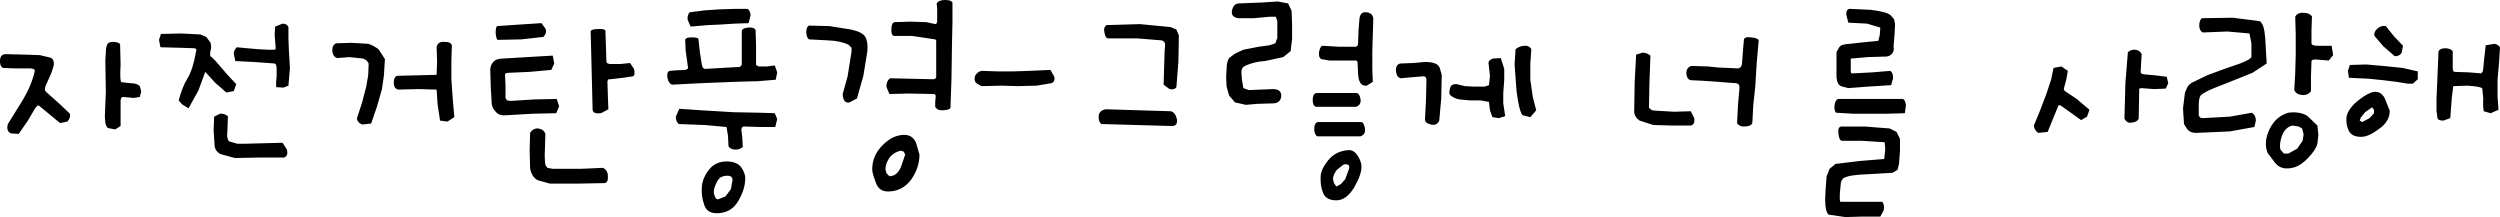 <?xml version="1.0" encoding="UTF-8" standalone="no"?>
<svg xmlns:xlink="http://www.w3.org/1999/xlink" height="22.05px" width="253.95px" xmlns="http://www.w3.org/2000/svg">
  <g transform="matrix(1.0, 0.0, 0.0, 1.0, -28.2, -673.15)">
    <path d="M236.8 680.05 L237.6 679.9 238.25 680.35 238.1 681.2 237.85 682.15 237.85 682.25 237.95 682.4 239.15 683.2 240.45 684.3 240.2 685.0 239.6 685.35 238.7 684.7 237.5 683.85 237.3 683.85 237.2 684.1 236.75 685.2 236.2 686.55 235.25 686.65 Q234.85 686.4 234.8 685.9 L235.4 684.45 236.05 682.75 236.55 681.25 236.8 680.05 M220.15 686.2 L220.85 686.55 221.2 687.25 221.2 688.45 221.1 689.8 220.95 690.4 220.45 690.7 217.9 690.85 Q216.05 690.9 215.45 691.25 L215.3 691.45 215.2 691.65 215.1 692.7 Q215.05 693.6 215.15 693.65 L216.95 693.65 219.4 693.65 Q219.65 693.95 219.55 694.5 L219.2 695.15 217.4 695.15 215.65 695.2 213.95 694.95 Q213.6 694.65 213.6 693.35 L213.65 692.3 213.75 691.05 214.05 690.3 214.65 689.8 217.15 689.5 219.6 689.3 219.7 688.35 219.65 687.6 217.25 687.45 215.3 687.45 Q215.0 687.4 214.95 686.7 214.85 686.05 215.25 686.0 L217.6 686.0 220.15 686.2 M218.1 683.2 L219.85 683.2 221.5 683.2 Q221.75 683.3 221.8 683.85 L221.7 684.65 220.0 684.7 218.1 684.7 216.4 684.7 214.7 684.6 Q214.5 684.35 214.55 683.85 214.6 683.35 214.9 683.2 L216.4 683.2 218.1 683.2 M215.95 675.45 L215.75 674.65 Q215.7 674.1 216.1 674.05 L218.25 674.15 Q219.85 674.35 220.25 674.7 L220.6 675.1 220.7 675.6 220.65 676.6 220.55 677.85 Q220.65 678.35 220.35 678.65 220.05 678.95 219.55 678.9 L217.95 678.95 216.2 679.1 216.2 679.85 216.2 680.45 216.25 680.6 216.55 680.6 218.4 680.5 220.2 680.35 Q220.5 680.5 220.5 681.1 L220.3 681.8 217.9 681.95 215.95 682.1 215.2 681.9 Q214.8 681.7 214.75 680.95 L214.75 679.65 214.75 678.45 215.0 678.0 Q215.15 677.7 215.65 677.65 L217.45 677.45 219.0 677.3 219.15 676.7 219.2 675.95 217.85 675.55 215.95 675.45 M194.4 678.7 L195.05 678.5 Q195.5 678.5 195.85 678.8 L195.75 681.6 195.7 684.1 196.0 684.35 196.5 684.4 198.25 684.5 199.95 684.45 200.3 685.15 Q200.4 685.8 199.95 685.9 L197.95 685.9 196.15 685.85 194.75 685.4 Q194.25 685.05 194.2 684.55 L194.25 681.5 194.4 678.7 M199.5 680.6 Q199.5 680.0 200.0 679.85 L201.7 679.9 202.65 680.0 203.65 680.05 204.8 680.1 205.05 679.95 205.15 679.65 205.25 678.3 205.35 677.15 Q205.45 676.85 206.1 676.95 206.75 677.0 206.85 677.25 L206.65 679.5 206.5 681.95 206.3 683.8 206.2 685.65 Q206.1 685.95 205.5 686.0 204.9 686.05 204.65 685.65 L204.75 683.75 204.9 682.05 204.85 681.75 204.6 681.6 203.8 681.55 202.6 681.45 201.1 681.35 200.0 681.3 Q199.55 681.25 199.5 680.6 M164.0 690.4 Q163.65 690.85 163.6 691.3 L163.7 691.75 163.95 692.1 164.4 691.85 164.85 691.35 165.2 690.4 Q165.45 689.75 164.7 689.85 L164.0 690.4 M165.15 688.4 Q165.7 688.35 166.1 688.95 166.5 689.55 166.5 690.1 166.5 690.9 165.75 692.2 164.95 693.5 163.95 693.5 162.9 693.5 162.6 692.75 162.3 692.0 162.35 691.1 162.35 690.4 163.1 689.45 163.85 688.5 165.15 688.4 M162.05 685.55 L166.5 685.55 Q166.75 685.6 166.85 686.2 166.95 686.8 166.4 687.0 L162.0 687.0 Q161.7 686.8 161.7 686.25 161.7 685.65 162.05 685.55 M166.2 676.2 L166.3 675.0 Q166.4 674.3 167.05 674.4 167.65 674.5 167.7 675.05 L167.6 678.35 167.6 680.2 167.65 681.45 167.05 681.85 Q166.55 681.9 166.35 681.5 166.2 681.3 166.15 680.6 L166.1 679.45 166.05 679.35 165.95 679.3 164.0 679.3 163.25 679.3 162.4 679.15 Q162.1 678.95 162.2 678.35 162.35 677.8 162.55 677.8 L164.25 677.9 165.95 677.9 166.1 677.8 166.15 677.6 166.2 676.2 M179.4 679.55 Q179.4 679.25 179.85 679.1 L180.65 679.05 181.0 680.15 181.0 681.25 180.9 682.65 180.9 683.65 181.0 684.3 181.1 684.95 180.45 685.15 179.8 685.05 179.55 684.35 179.45 683.5 178.6 683.35 177.55 683.35 176.45 683.25 Q175.9 683.15 175.5 682.8 175.35 682.6 175.5 682.1 175.6 681.65 176.2 681.7 L177.0 681.9 178.0 681.95 179.0 681.95 179.45 681.8 179.55 680.85 179.4 679.55 M182.1 679.0 L182.15 678.15 Q182.5 677.85 183.0 677.8 183.55 677.75 183.75 678.15 L183.65 679.65 183.65 681.25 183.9 683.0 184.25 684.35 183.65 685.05 182.85 684.85 Q182.5 684.4 182.25 682.4 L182.05 679.65 182.1 679.0 M172.85 679.45 Q174.2 679.4 174.45 680.05 L174.65 680.75 174.6 683.15 174.4 685.4 Q174.15 685.95 173.55 685.8 172.95 685.65 172.95 685.3 L173.05 683.35 173.1 681.2 173.0 680.95 172.8 680.9 171.55 681.0 170.5 681.1 Q170.1 681.05 170.0 680.4 169.95 679.7 170.45 679.6 L171.8 679.55 172.85 679.45 M268.9 685.15 L269.35 684.65 269.35 684.3 269.15 684.05 268.45 684.55 268.0 685.1 267.9 685.4 268.15 685.55 268.9 685.15 M269.05 682.55 Q270.0 682.25 270.45 683.15 L270.95 684.4 Q270.95 685.5 269.85 686.25 268.8 687.05 268.05 687.05 267.1 687.05 266.8 686.45 266.5 685.85 266.55 685.2 266.55 684.5 267.4 683.65 268.3 682.85 269.05 682.55 M269.4 676.8 Q269.3 676.4 269.7 676.05 270.1 675.7 270.55 675.8 L271.35 676.8 272.3 677.8 272.15 678.55 Q271.85 678.9 271.45 678.85 L270.3 677.85 269.4 676.8 M266.7 680.35 L266.9 679.75 268.55 679.7 270.3 679.85 272.25 680.05 273.8 680.4 273.8 681.2 273.3 681.65 273.15 681.65 272.8 681.65 271.55 681.45 270.3 681.3 268.85 681.15 266.8 681.05 266.7 680.35 M275.9 678.4 Q276.0 678.05 276.65 678.05 277.25 678.1 277.35 678.4 L277.35 678.95 277.35 679.45 277.35 680.05 Q277.35 680.45 277.55 680.45 L278.95 680.5 280.25 680.6 280.4 680.4 280.45 680.1 280.55 679.05 280.7 677.75 281.6 677.6 Q282.05 677.7 282.15 678.0 L282.05 679.55 281.9 681.25 281.9 682.95 282.0 684.3 281.2 684.65 280.5 684.45 Q280.4 683.95 280.45 683.15 L280.35 682.15 Q280.3 681.95 278.85 681.85 L277.4 681.9 277.25 683.15 277.1 685.15 276.4 685.4 Q275.85 685.4 275.8 685.15 L275.7 684.4 275.7 683.25 275.8 680.85 275.9 678.4 M262.2 686.8 L262.05 686.2 261.7 686.0 261.05 685.9 Q260.3 686.1 260.0 686.95 259.7 687.8 259.85 688.35 L260.2 688.75 260.65 688.75 261.55 688.25 262.1 687.45 262.2 686.8 M260.65 684.6 Q261.75 684.45 262.55 684.9 L263.6 685.9 263.7 686.85 263.6 687.75 Q263.45 688.35 262.7 689.15 261.95 689.95 261.25 690.15 260.0 690.5 259.35 689.75 L258.55 688.7 Q258.1 687.6 258.75 686.25 259.4 684.95 260.65 684.6 M244.35 678.45 Q244.7 678.15 245.15 678.2 245.6 678.3 245.75 678.65 L245.7 679.45 245.65 680.5 245.75 680.65 246.0 680.7 247.1 680.8 248.3 680.95 248.45 681.6 248.2 682.15 247.0 682.2 245.7 682.1 Q245.55 682.1 245.5 682.2 L245.5 682.45 245.45 685.2 Q245.3 685.55 244.75 685.6 244.25 685.7 244.0 685.2 L244.1 681.55 244.35 678.45 M263.05 674.8 L263.0 676.2 263.0 677.55 Q263.0 677.8 263.65 677.8 L265.05 677.8 265.2 678.75 264.75 679.3 263.55 679.2 Q263.0 679.15 263.0 679.4 L262.95 680.85 262.95 682.4 Q262.65 682.85 262.05 682.8 261.45 682.75 261.25 682.3 L261.35 680.55 261.4 678.65 261.4 676.65 261.35 674.85 Q261.6 674.4 262.2 674.45 262.75 674.45 263.05 674.8 M256.9 677.55 L256.7 676.55 254.45 676.35 251.95 676.45 Q251.6 676.25 251.6 675.75 251.6 675.25 251.85 675.0 L255.0 674.95 257.75 675.3 Q258.2 675.6 258.3 677.0 L258.45 679.6 257.0 680.55 254.75 681.45 253.1 682.1 Q252.25 682.45 251.85 682.75 251.55 682.95 251.55 683.8 L251.55 684.9 251.7 685.1 251.95 685.15 254.7 685.0 256.95 684.6 Q257.35 684.85 257.35 685.4 L257.2 686.05 254.7 686.5 251.25 686.65 Q250.7 686.65 250.4 686.3 L250.05 685.75 249.95 684.15 250.15 682.55 250.35 682.1 Q250.45 681.8 250.85 681.55 L252.4 680.8 254.15 680.15 255.75 679.6 Q256.9 679.15 256.9 678.9 L256.9 677.55 M63.9 677.5 L65.6 677.6 Q66.1 677.75 66.65 678.15 L67.3 679.15 67.2 680.8 67.0 682.2 66.5 683.95 65.9 685.7 65.0 685.8 Q64.55 685.65 64.45 685.2 L65.0 683.5 65.4 681.95 65.6 680.8 65.65 679.6 65.45 679.3 65.1 679.1 63.7 678.95 62.45 679.05 Q62.0 678.9 61.95 678.3 61.95 677.7 62.35 677.55 L63.9 677.5 M72.6 679.35 L72.55 677.95 Q72.65 677.35 73.35 677.4 74.0 677.4 74.1 677.75 L74.05 679.4 74.05 681.2 74.2 683.3 74.35 685.05 73.65 685.5 72.9 685.4 72.65 683.75 72.55 682.25 70.75 682.2 68.65 682.25 Q68.2 682.15 68.2 681.55 68.2 680.95 68.55 680.85 L70.65 680.8 72.55 680.75 72.6 679.35 M49.95 685.0 L50.55 684.7 Q50.95 684.65 51.35 684.95 L51.3 686.45 Q51.2 687.15 51.45 687.5 L52.3 687.75 53.1 687.75 55.0 687.7 56.9 687.65 57.35 688.35 Q57.5 689.0 57.05 689.15 L54.7 689.15 52.05 689.2 50.6 688.8 Q50.05 688.5 50.0 687.95 L49.9 686.4 49.95 685.0 M44.5 677.95 L44.35 677.2 44.55 676.6 46.6 676.55 48.55 676.65 49.15 676.9 49.6 677.5 49.65 677.95 49.55 678.5 Q49.5 678.9 49.7 678.95 L50.1 679.35 51.4 680.85 52.2 681.7 51.95 682.4 51.2 682.55 50.05 681.55 49.05 680.45 48.35 682.35 47.35 684.15 46.7 683.75 46.35 683.35 Q46.7 682.0 47.25 681.1 47.8 680.2 48.1 678.45 L48.15 678.2 Q48.15 678.1 47.95 678.05 L46.4 678.0 44.5 677.95 M53.3 678.05 L54.45 678.15 55.45 678.2 56.05 678.2 56.2 678.15 56.2 677.95 56.1 676.7 56.15 675.85 56.9 675.55 Q57.35 675.55 57.5 675.9 L57.5 677.1 57.55 678.35 57.65 680.05 57.5 681.85 57.0 682.05 56.25 682.0 56.25 681.4 56.3 680.95 56.3 680.15 Q56.3 679.65 56.1 679.6 L54.05 679.45 52.1 679.35 51.95 678.6 Q51.95 678.25 52.25 677.95 L53.3 678.05 M39.1 677.65 Q39.2 677.4 39.75 677.4 40.3 677.45 40.4 677.65 L40.45 679.7 Q40.35 681.45 40.55 681.5 L41.45 681.6 Q42.1 681.6 42.4 681.9 L42.55 682.45 42.4 683.0 41.8 683.1 40.7 683.0 Q40.55 683.0 40.5 683.15 L40.45 683.35 40.45 684.6 40.45 685.95 39.9 686.3 39.15 686.15 Q38.95 685.95 38.9 685.6 L38.85 685.0 38.95 682.5 38.9 679.25 38.95 678.5 Q38.95 678.0 39.1 677.65 M33.65 679.85 L33.4 680.6 32.8 681.95 32.75 682.3 32.9 682.5 34.25 683.7 35.3 684.7 Q35.4 685.1 35.05 685.5 L34.3 685.65 33.15 684.7 32.3 684.0 Q32.1 683.8 32.0 683.9 L31.8 684.1 31.0 685.45 30.1 686.75 29.3 686.7 Q28.8 686.45 29.0 685.75 L30.55 683.25 Q31.45 681.7 31.75 680.3 L31.6 680.15 31.3 680.1 29.75 680.1 28.5 680.05 Q28.15 679.85 28.2 679.25 28.25 678.65 28.8 678.65 L30.8 678.7 32.25 678.75 33.3 679.0 Q33.75 679.15 33.65 679.85 M161.55 683.25 Q161.55 682.7 161.9 682.6 L166.0 682.6 Q166.3 682.65 166.4 683.2 166.5 683.8 165.95 684.0 L161.85 684.0 Q161.5 683.8 161.55 683.25 M159.05 673.5 L159.4 674.25 159.45 675.7 159.45 677.1 159.3 678.35 158.55 678.95 156.7 679.35 Q155.7 679.4 154.75 679.8 154.3 680.0 154.3 680.45 L154.35 681.2 154.5 682.1 155.05 682.3 156.25 682.25 157.5 682.2 Q158.4 682.2 158.35 682.95 158.25 683.65 157.5 683.65 L155.9 683.7 154.75 683.8 153.65 683.55 153.05 682.85 152.8 681.95 152.75 681.0 152.8 680.1 Q152.8 679.45 153.05 679.05 L153.65 678.6 154.5 678.2 156.05 677.9 157.15 677.75 157.75 677.55 157.95 677.0 157.95 675.3 157.8 674.85 157.2 674.85 155.55 675.0 153.95 675.0 Q153.2 674.85 153.35 674.2 153.5 673.55 154.0 673.5 L156.45 673.4 158.0 673.3 159.05 673.5 M140.1 685.75 Q139.8 685.6 139.8 685.0 139.8 684.4 140.5 684.25 L147.15 684.45 Q147.6 684.6 147.75 685.25 147.85 685.95 147.25 685.95 L140.1 685.75 M140.4 676.5 Q140.25 675.95 140.6 675.7 L144.0 675.6 147.1 675.9 147.7 676.15 147.95 676.75 147.9 679.4 147.7 682.0 Q147.5 682.3 147.0 682.2 L146.4 681.75 146.45 680.1 146.5 678.4 146.55 677.7 Q146.55 677.35 146.2 677.25 L143.7 677.05 140.85 677.05 Q140.5 677.1 140.4 676.5 M132.7 680.35 L134.9 680.25 135.3 680.95 Q135.4 681.45 135.0 681.6 L133.5 681.85 131.6 681.9 130.0 681.85 127.9 681.9 127.45 681.65 Q127.2 681.5 127.2 681.15 127.2 680.8 127.45 680.6 127.65 680.35 128.05 680.35 L129.45 680.4 131.2 680.4 132.7 680.35 M120.0 688.55 L119.7 688.45 Q118.9 688.65 118.5 689.25 118.1 689.9 118.15 690.4 L118.25 690.75 118.55 691.05 Q119.3 691.05 119.7 690.15 L120.15 688.85 120.0 688.55 M120.05 686.85 Q120.9 686.85 121.25 687.65 L121.6 688.85 Q121.6 690.2 120.75 691.4 119.85 692.6 118.4 692.6 117.45 692.6 117.15 691.65 116.8 690.75 116.8 690.35 116.8 688.95 117.85 687.9 118.9 686.85 120.05 686.85 M102.6 691.5 Q102.65 691.0 102.1 691.0 101.65 691.0 101.35 691.2 101.0 691.5 100.75 692.3 100.65 692.75 100.8 693.05 100.9 693.4 101.15 693.4 L101.9 693.1 102.45 692.35 102.6 691.5 M119.0 676.8 Q118.7 676.7 118.75 676.1 118.75 675.5 119.05 675.4 L120.65 675.35 122.3 675.4 122.75 675.5 123.25 675.6 123.35 675.5 123.4 675.35 123.4 674.1 123.35 673.5 Q123.55 673.15 124.2 673.15 124.8 673.15 124.95 673.4 L124.95 675.4 124.9 677.75 124.85 681.15 124.75 684.05 Q124.75 684.3 124.05 684.35 123.4 684.4 123.2 684.0 L123.2 683.5 123.25 682.9 123.2 682.75 123.05 682.7 120.5 682.65 118.55 682.7 118.25 682.0 Q118.2 681.45 118.6 681.1 L120.85 681.15 123.0 681.2 123.2 681.15 123.3 681.0 123.3 679.0 123.3 677.35 123.3 677.25 123.2 677.15 120.85 676.8 119.0 676.8 M112.45 675.8 L114.65 676.15 Q115.8 676.4 116.1 676.9 116.4 677.45 116.3 678.4 L115.9 680.85 115.25 683.15 114.5 683.55 Q113.85 683.7 113.8 682.7 L114.3 680.9 114.7 678.4 114.7 678.0 114.4 677.7 Q113.6 677.3 112.3 677.25 L110.4 677.15 Q110.15 677.05 110.1 676.45 110.1 675.85 110.4 675.75 L112.45 675.8 M99.5 692.05 Q99.6 691.15 100.25 690.35 100.9 689.55 102.0 689.55 103.05 689.55 103.5 690.15 103.95 690.8 103.9 691.4 103.85 692.45 103.2 693.55 102.55 694.7 101.25 694.8 100.05 694.9 99.75 694.0 99.4 693.05 99.5 692.05 M99.8 685.85 L97.15 685.75 Q96.85 685.5 96.85 685.0 L97.2 684.2 99.4 684.35 102.75 684.55 105.4 684.6 106.9 684.65 107.15 685.25 106.95 686.05 105.45 686.05 103.75 686.0 103.6 686.05 103.5 686.3 103.6 687.1 103.65 688.05 Q103.5 688.3 102.95 688.35 102.4 688.35 102.2 688.0 L102.15 686.95 102.0 686.05 99.8 685.85 M82.9 686.2 Q83.45 686.3 83.6 686.75 L83.55 688.4 Q83.5 689.2 83.6 689.9 L83.8 690.2 84.35 690.3 87.15 690.3 89.45 690.2 Q89.95 690.45 89.95 691.05 90.0 691.7 89.6 691.75 L86.95 691.8 84.05 691.8 82.8 691.45 Q82.2 691.1 82.05 690.25 L82.0 688.4 82.05 686.65 Q82.35 686.15 82.9 686.2 M81.75 678.95 L84.35 678.8 84.5 679.6 84.2 680.25 82.0 680.45 79.8 680.55 79.55 680.6 79.5 680.75 79.55 681.8 79.55 683.1 79.7 683.35 80.05 683.4 82.5 683.25 84.75 683.2 85.0 683.95 84.7 684.65 82.35 684.7 79.75 684.85 Q78.95 684.95 78.6 684.55 78.2 684.15 78.15 683.7 L78.05 681.95 78.0 680.25 Q78.0 679.8 78.3 679.45 78.6 679.1 79.25 679.1 L81.75 678.95 M83.4 676.9 L81.15 677.15 78.75 677.2 Q78.6 677.1 78.55 676.5 78.55 675.9 78.7 675.8 L80.9 675.65 83.2 675.5 83.6 676.05 Q83.8 676.45 83.4 676.9 M97.8 677.2 Q97.9 676.9 98.55 676.95 99.15 676.95 99.15 677.15 L99.3 678.5 99.5 679.75 99.6 680.05 99.8 680.15 101.55 680.05 103.35 679.95 103.55 679.75 103.55 679.45 103.55 677.8 103.55 676.3 Q103.6 676.0 104.2 675.95 104.8 675.9 104.95 676.2 L105.0 677.75 105.0 679.4 105.0 679.75 105.25 679.9 106.1 679.9 106.9 679.8 107.15 680.5 107.0 681.25 105.15 681.4 103.15 681.45 99.4 681.6 96.45 681.75 Q96.1 681.6 96.0 681.05 95.9 680.5 96.2 680.35 L96.8 680.3 97.85 680.25 98.1 680.1 98.05 679.75 97.85 678.3 97.8 677.2 M91.25 679.65 L92.2 679.55 92.6 680.15 Q92.75 680.75 92.5 680.9 L91.5 681.05 90.2 681.2 90.0 681.2 89.9 681.4 89.95 682.95 90.0 684.25 89.25 684.65 Q88.5 684.75 88.4 684.35 L88.2 676.35 Q88.25 676.1 88.95 676.1 89.65 676.05 89.7 676.3 L89.75 677.8 89.8 679.4 89.85 679.55 90.1 679.65 91.25 679.65 M98.25 674.4 L99.8 674.2 101.3 674.1 102.9 674.05 104.1 674.05 Q104.35 674.1 104.45 674.65 L104.25 675.5 102.85 675.55 101.25 675.65 100.1 675.7 98.35 675.85 98.05 675.15 Q98.0 674.7 98.25 674.4" fill="#000000" fill-rule="evenodd" stroke="none"/>
  </g>
</svg>

